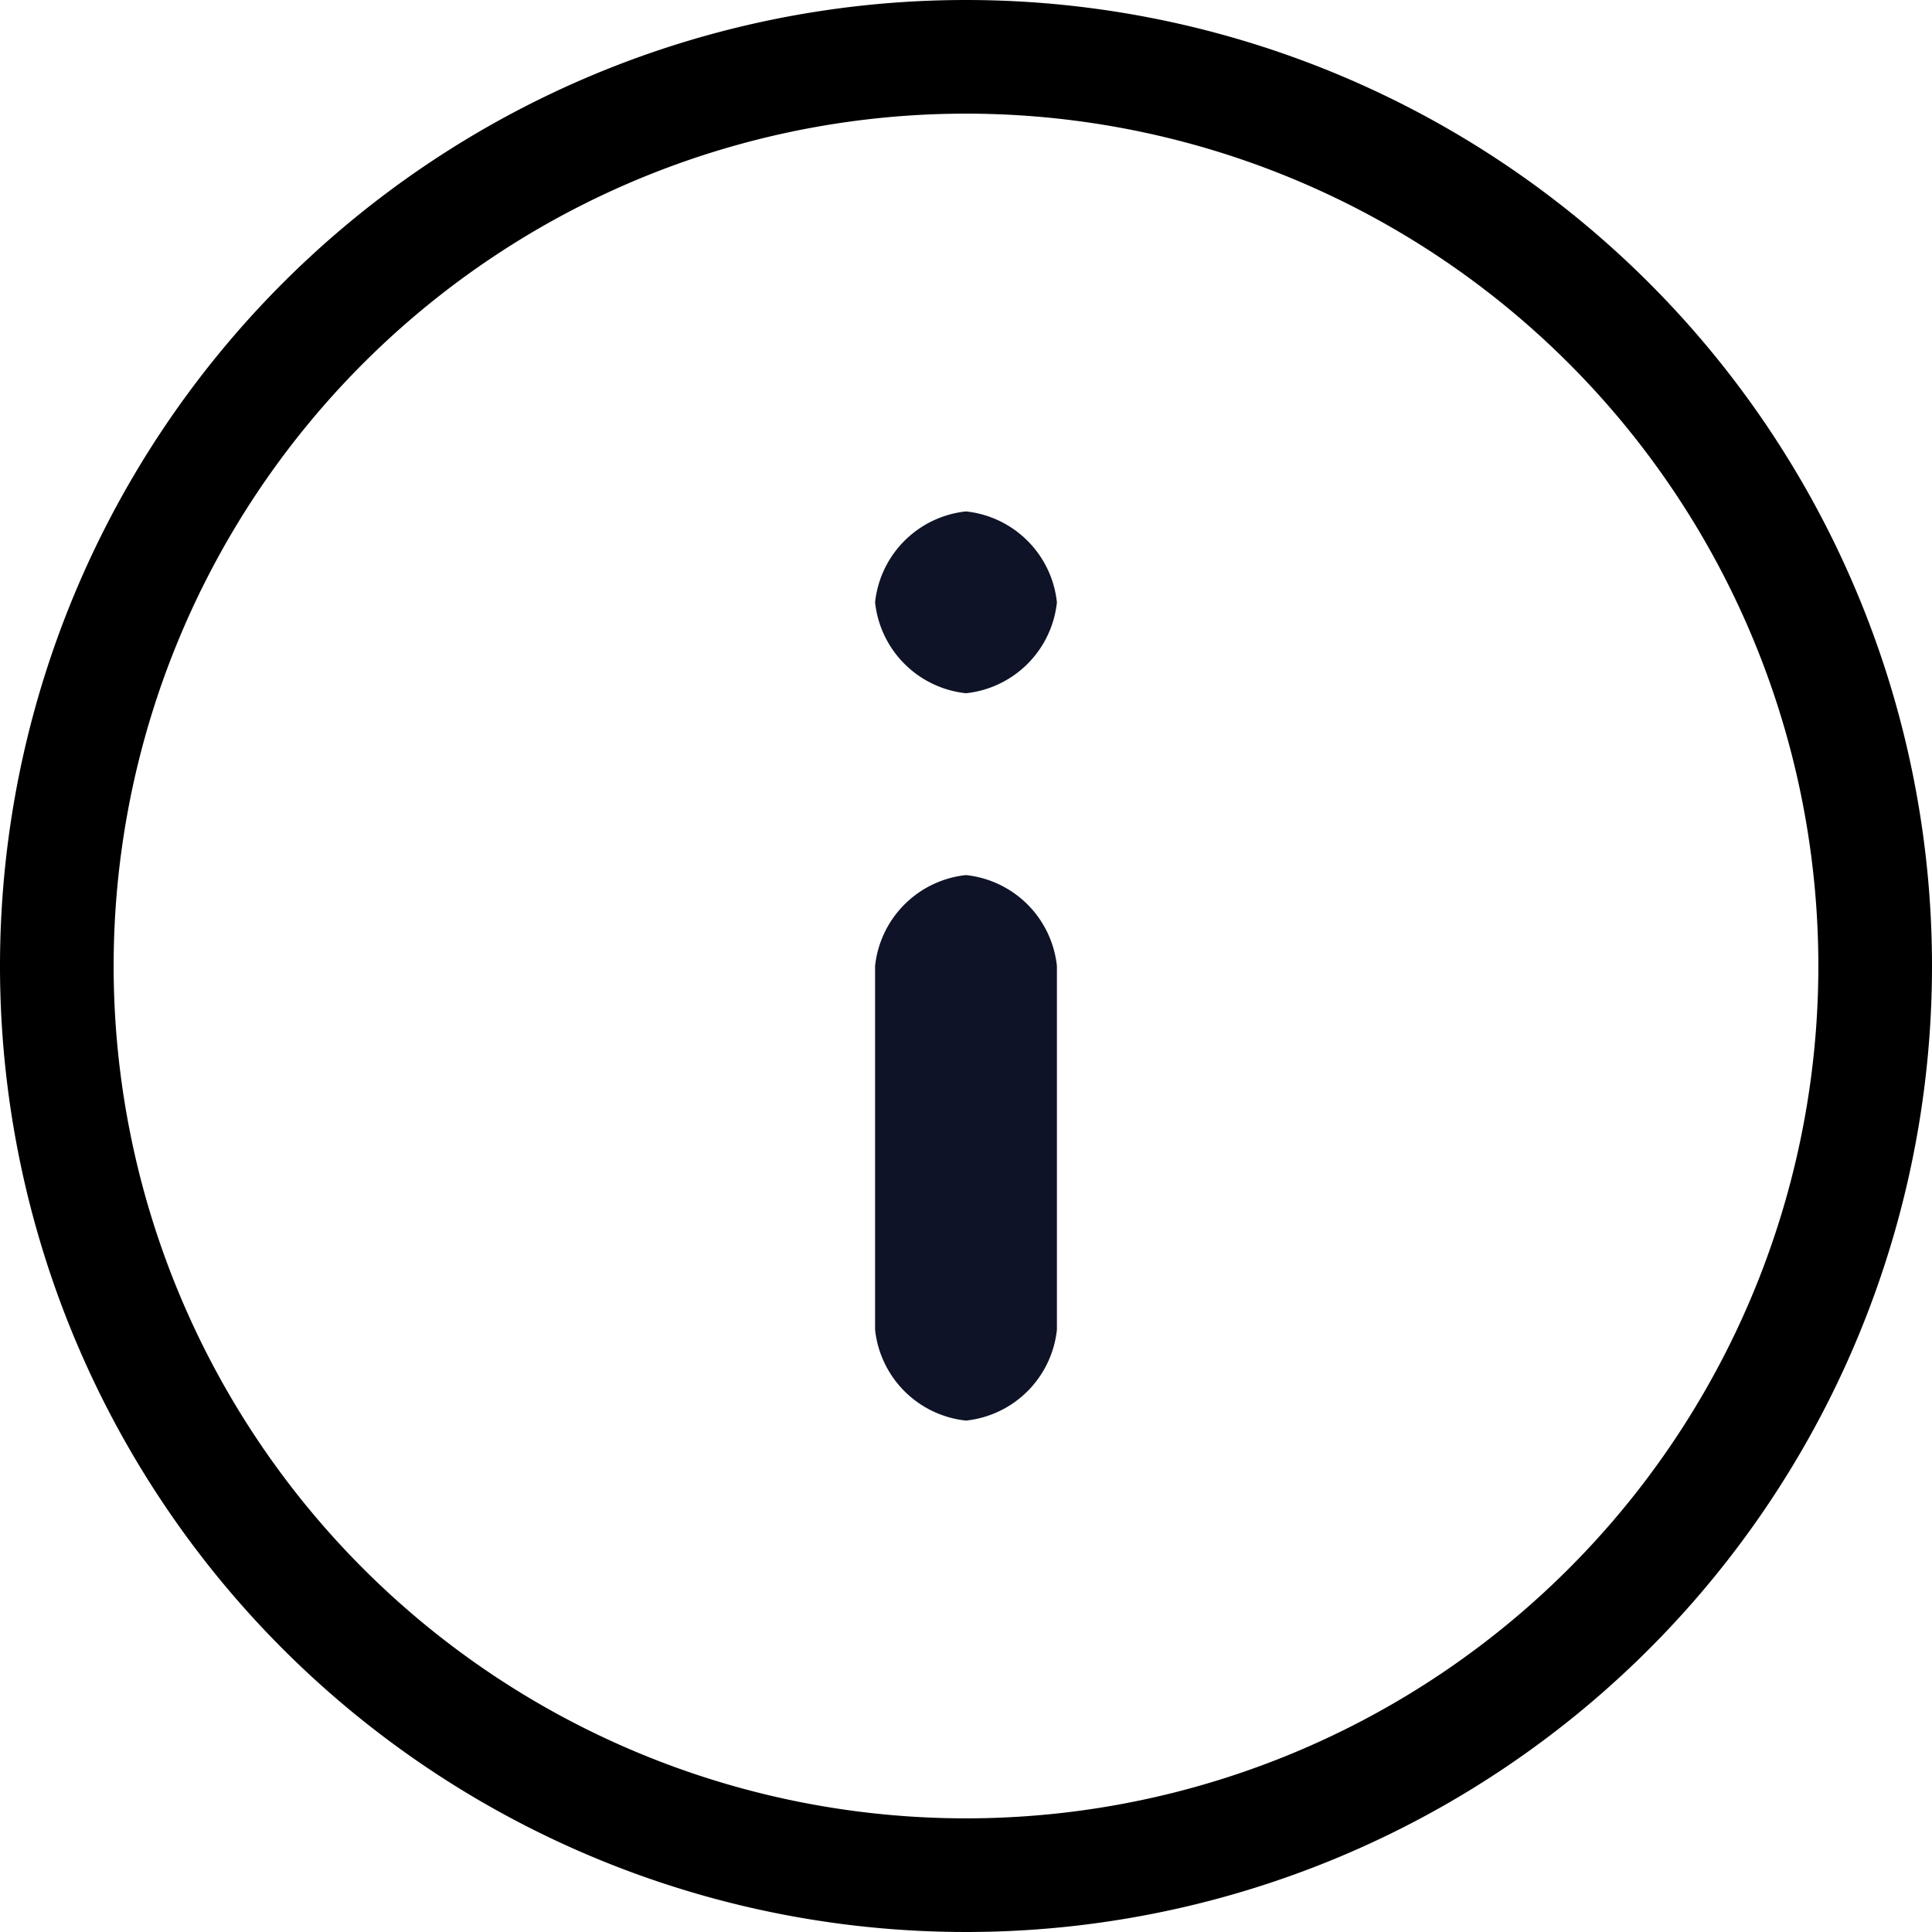 <svg xmlns="http://www.w3.org/2000/svg" width="17" height="17" viewBox="0 0 17 17"><g transform="translate(-1.5 -1.5)"><path d="M8,0a8,8,0,1,0,8,8A8,8,0,0,0,8,0Z" transform="translate(2 2)" fill="none" stroke="#000" stroke-width="1"/><path d="M0,4a.9.9,0,0,0,.8.8h0A.9.9,0,0,0,1.6,4V.8A.9.9,0,0,0,.8,0h0A.9.9,0,0,0,0,.8Z" transform="translate(9.2 9.2)" fill="#0f1327"/><path d="M0,.8a.9.9,0,0,0,.8.8h0A.9.9,0,0,0,1.6.8h0A.9.9,0,0,0,.8,0h0A.9.9,0,0,0,0,.8Z" transform="translate(9.2 6)" fill="#0f1327" stroke="rgba(0,0,0,0)" stroke-miterlimit="10" stroke-width="1"/></g></svg>